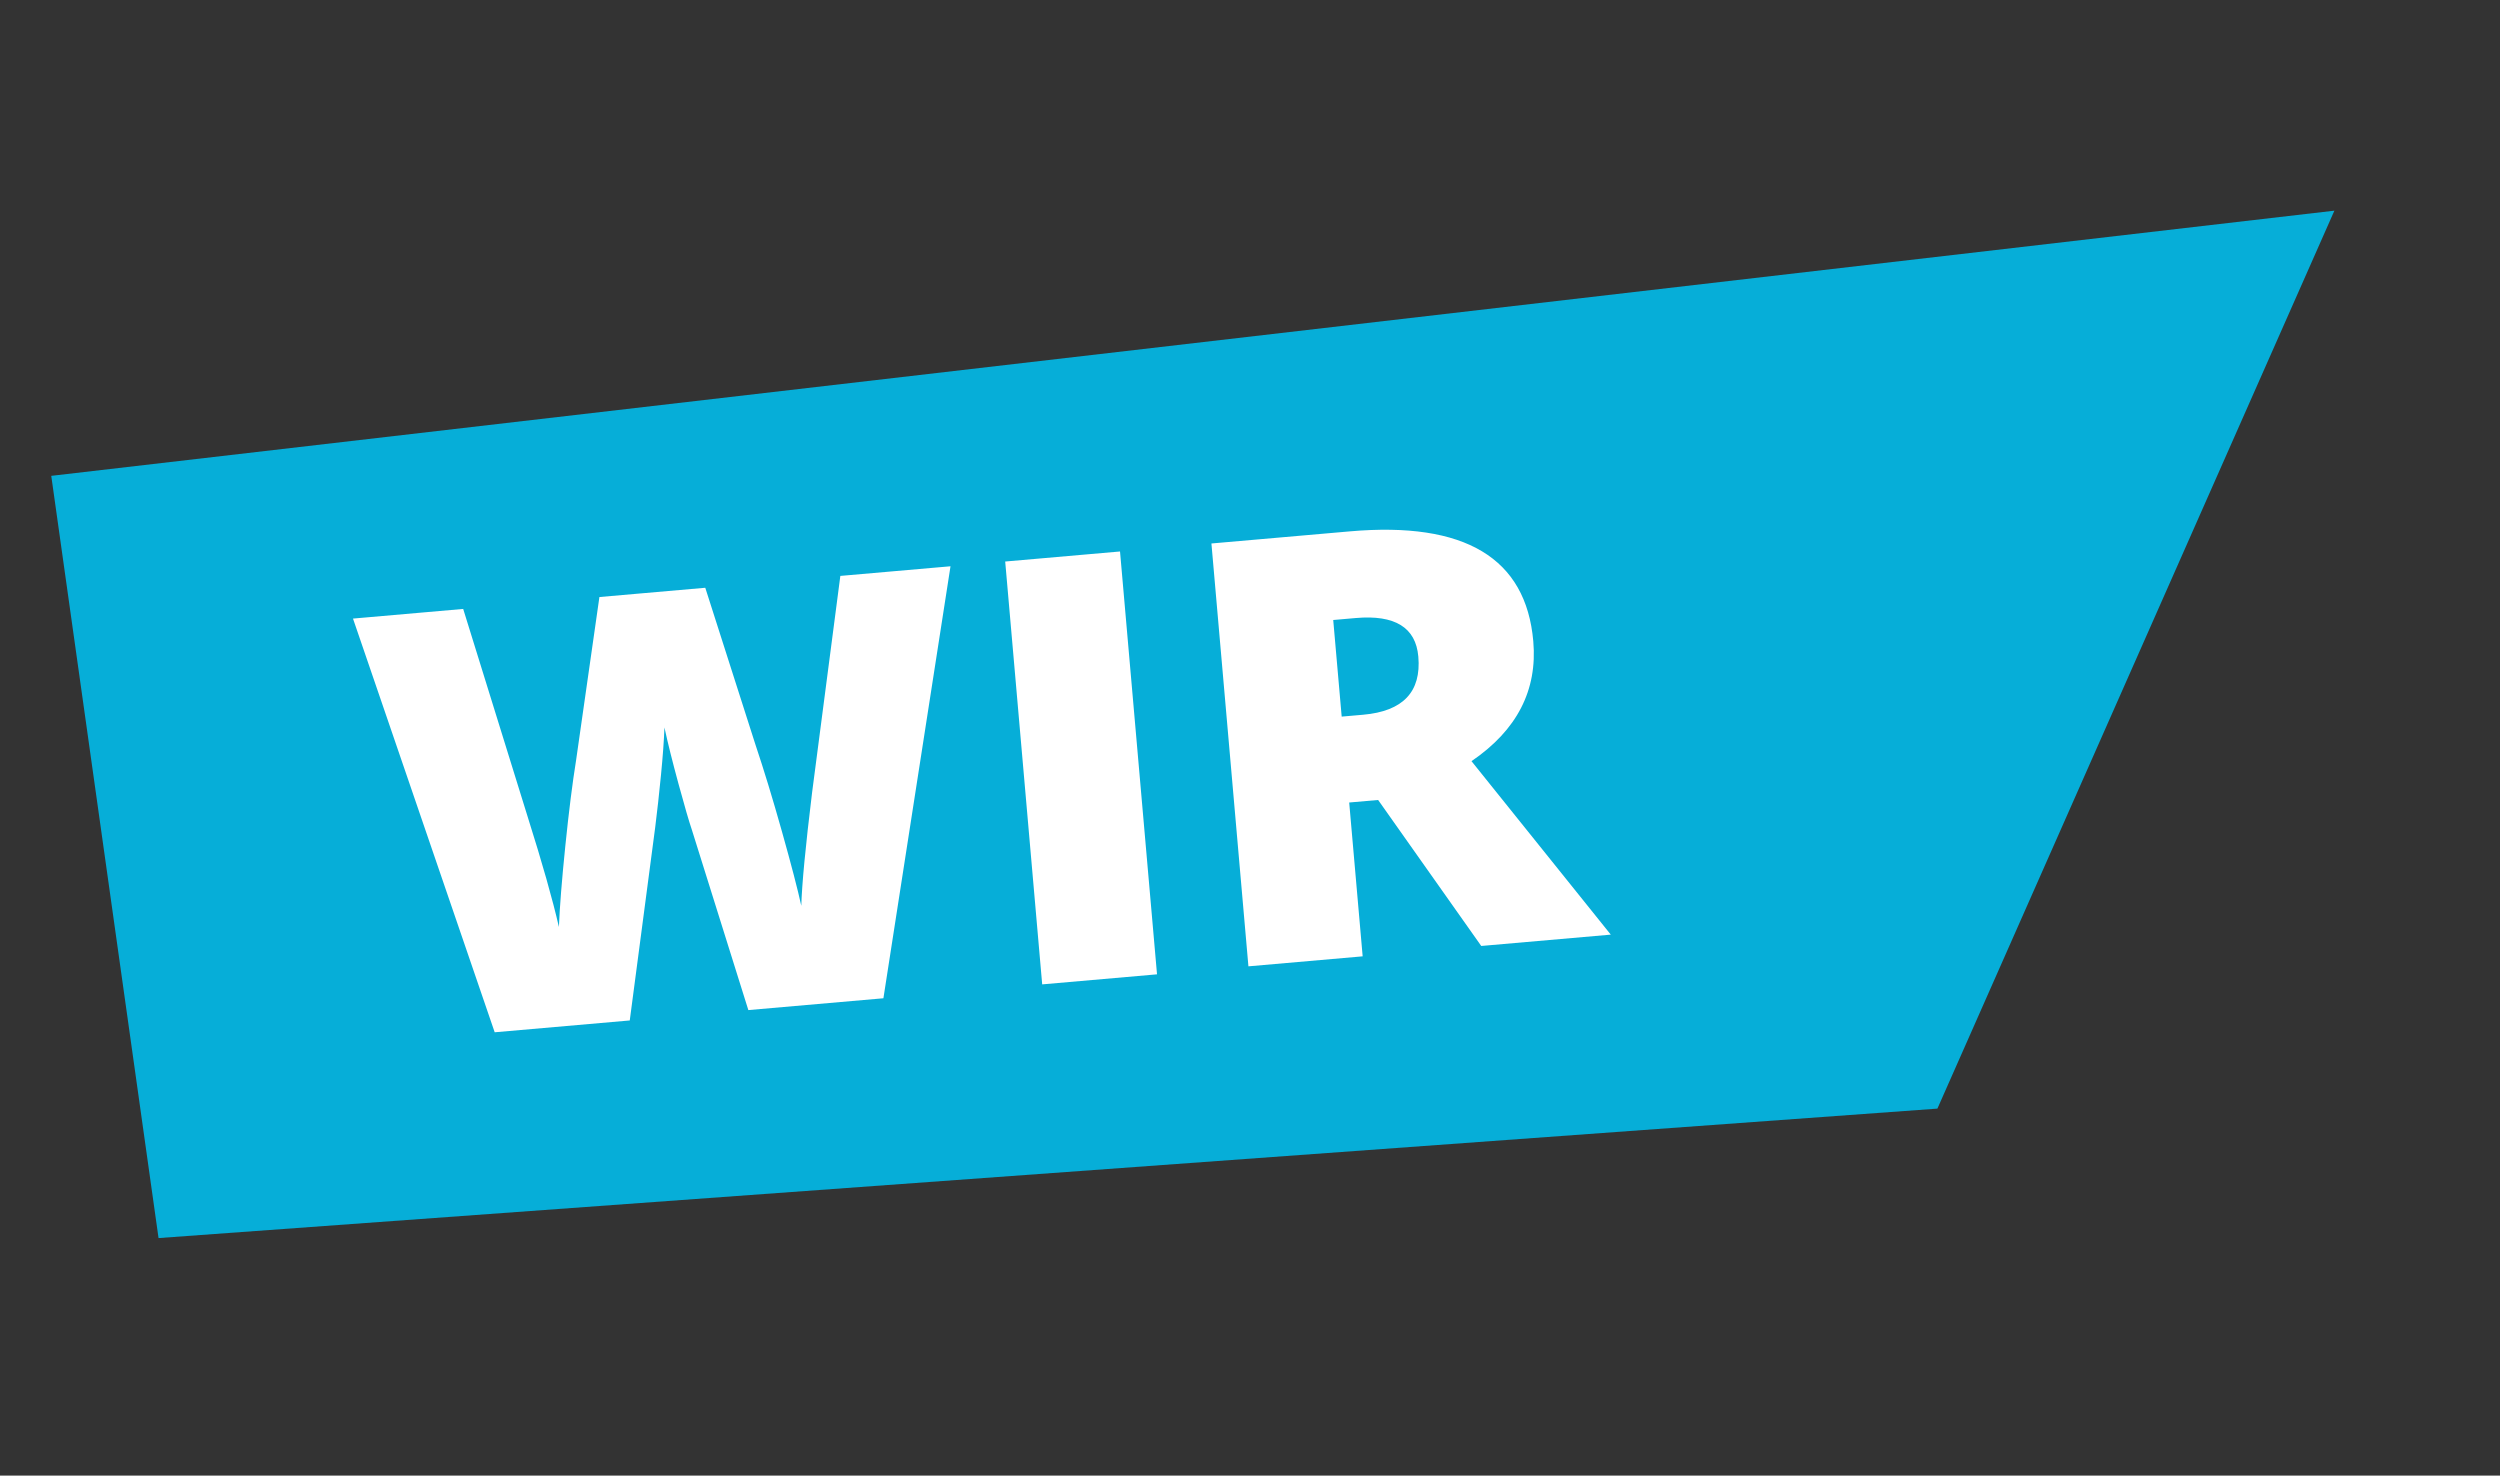 <svg xmlns="http://www.w3.org/2000/svg" width="281.701" height="166.273" viewBox="0 0 281.701 166.273"><rect x="0" y="0" width="281.701" height="166.273" fill="#333333" stroke="none"/><g id="Gruppe_323" data-name="Gruppe 323" transform="translate(-936.645 -2705.696) rotate(-8)"><path id="Pfad_1826" data-name="Pfad 1826" d="M0,89.615,64.782,0l199,27.436-6.048,86.484Z" transform="matrix(-0.998, 0.07, -0.07, -0.998, 814.42, 2959.271)" fill="#06aed8"></path><path id="Pfad_2765" data-name="Pfad 2765" d="M56.826,0H41.548l-4.58-20.839q-.327-1.309-1.031-5.2t-1.031-6.51q-.262,2.126-.851,5.283t-1.161,5.807Q32.322-18.811,28.135,0H12.857L1.014-47.829H13.479l5.2,23.98Q20.447-15.9,21.1-11.188q.425-3.337,1.521-9.062t2.045-9.487l4.22-18.091H40.861L44.95-29.738Q46-25.387,47.077-19.694t1.439,8.506q.425-3.631,2.323-12.6l5.3-24.045H68.6Zm17.96,0V-47.829H87.774V0Zm36.248-17.4V0H98.112V-47.829h15.67q19.5,0,19.5,14.133,0,8.31-8.113,12.857L139.1,0H124.447L114.306-17.4Zm0-9.716h2.421q6.772,0,6.772-5.987,0-4.94-6.641-4.94h-2.552Z" transform="translate(577.141 2931.99) rotate(3)" fill="#fff"></path></g></svg>